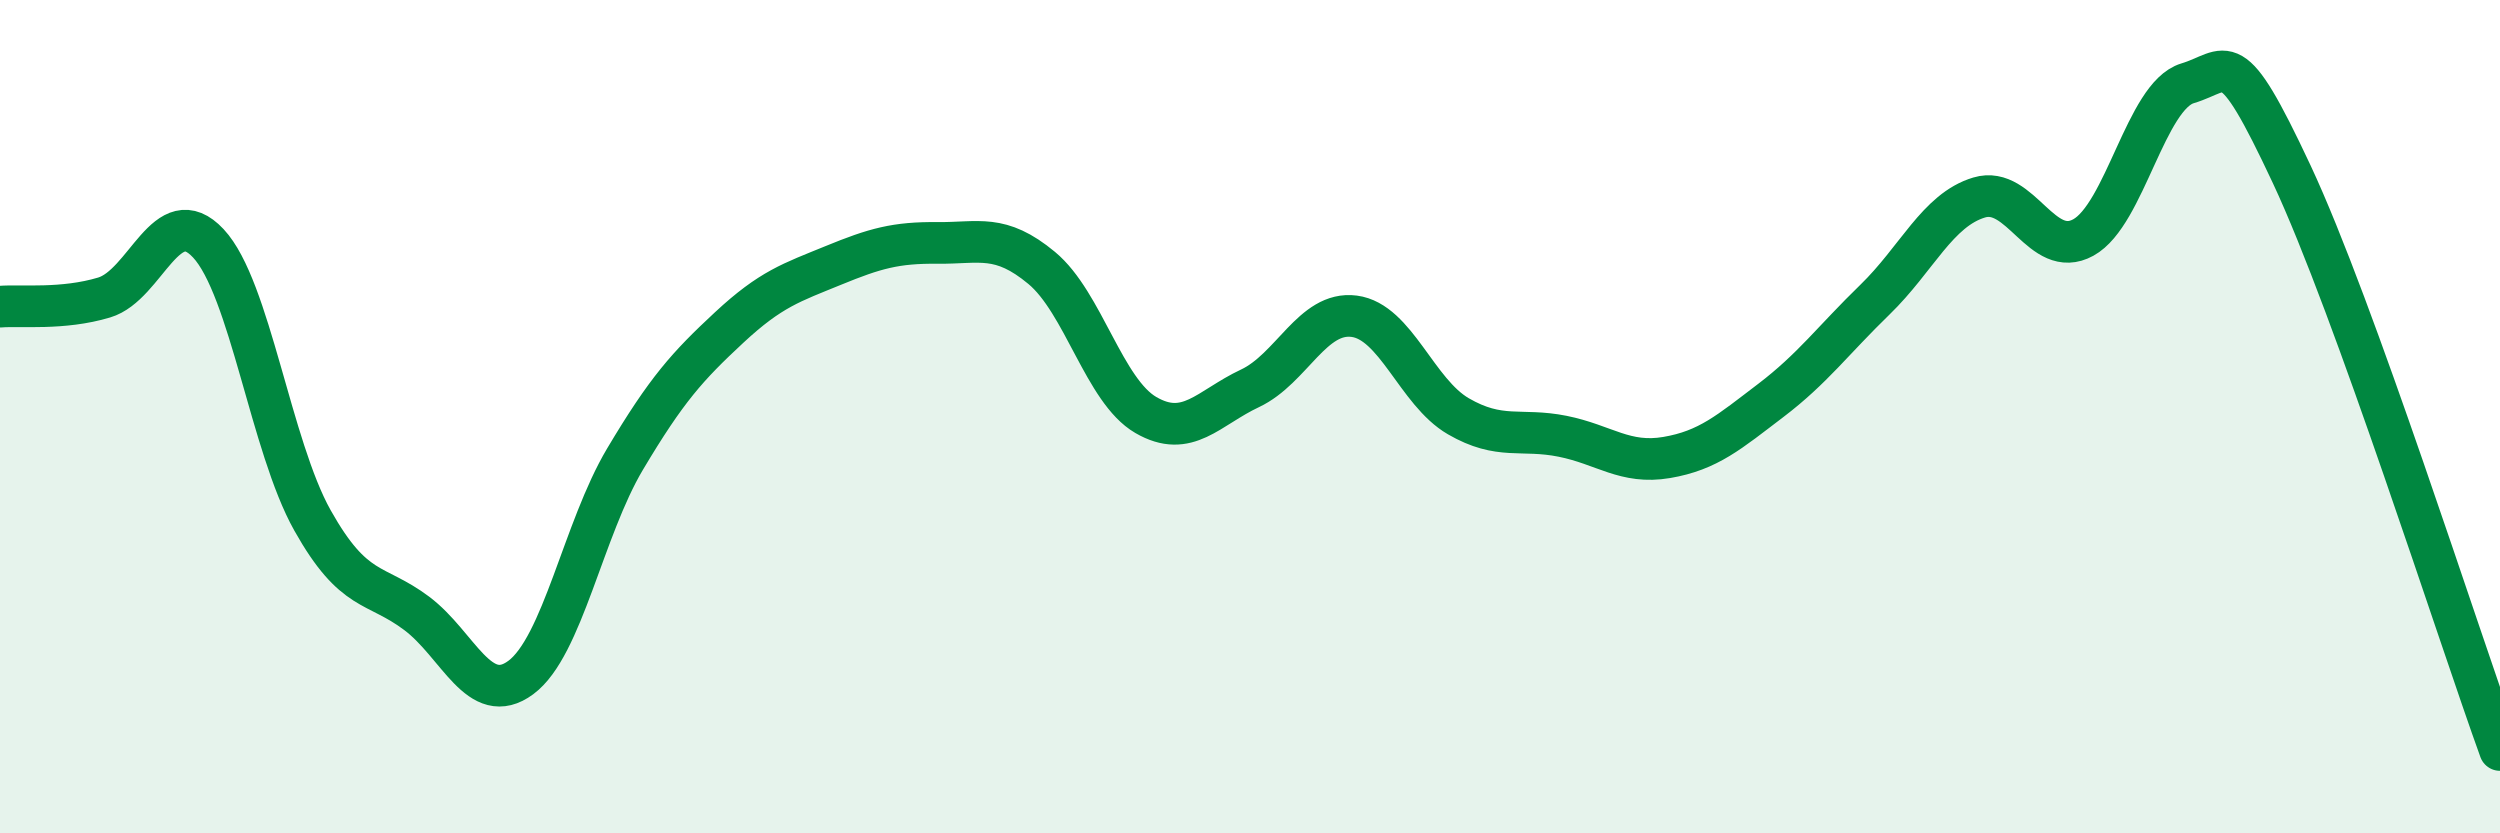 
    <svg width="60" height="20" viewBox="0 0 60 20" xmlns="http://www.w3.org/2000/svg">
      <path
        d="M 0,7.36 C 0.5,7.32 1.5,7.44 2.5,7.14 C 3.5,6.84 4,4.77 5,5.84 C 6,6.91 6.5,10.71 7.5,12.49 C 8.5,14.27 9,13.97 10,14.72 C 11,15.47 11.5,17 12.5,16.26 C 13.5,15.52 14,12.7 15,11.02 C 16,9.34 16.5,8.79 17.5,7.86 C 18.5,6.93 19,6.78 20,6.37 C 21,5.96 21.5,5.82 22.5,5.83 C 23.5,5.84 24,5.6 25,6.43 C 26,7.26 26.5,9.38 27.5,9.96 C 28.5,10.54 29,9.79 30,9.32 C 31,8.85 31.5,7.46 32.5,7.59 C 33.5,7.72 34,9.41 35,9.99 C 36,10.57 36.5,10.27 37.5,10.47 C 38.5,10.67 39,11.15 40,10.98 C 41,10.81 41.5,10.37 42.5,9.61 C 43.5,8.85 44,8.16 45,7.19 C 46,6.22 46.5,5.04 47.5,4.74 C 48.5,4.44 49,6.25 50,5.7 C 51,5.15 51.5,2.3 52.5,2 C 53.5,1.7 53.5,0.98 55,4.18 C 56.5,7.38 59,15.24 60,18L60 20L0 20Z"
        fill="#008740"
        opacity="0.1"
        stroke-linecap="round"
        stroke-linejoin="round"
      />
      <path
        d="M 0,7.36 C 0.5,7.32 1.5,7.44 2.5,7.14 C 3.5,6.84 4,4.77 5,5.84 C 6,6.91 6.5,10.71 7.5,12.49 C 8.5,14.27 9,13.97 10,14.72 C 11,15.47 11.5,17 12.5,16.26 C 13.5,15.52 14,12.7 15,11.02 C 16,9.34 16.5,8.79 17.5,7.86 C 18.5,6.93 19,6.78 20,6.37 C 21,5.96 21.5,5.82 22.5,5.83 C 23.5,5.84 24,5.6 25,6.43 C 26,7.26 26.5,9.38 27.5,9.96 C 28.5,10.54 29,9.79 30,9.32 C 31,8.85 31.5,7.46 32.5,7.59 C 33.5,7.72 34,9.41 35,9.99 C 36,10.57 36.5,10.27 37.5,10.47 C 38.5,10.67 39,11.15 40,10.98 C 41,10.81 41.5,10.37 42.5,9.61 C 43.5,8.85 44,8.16 45,7.19 C 46,6.22 46.5,5.04 47.5,4.74 C 48.5,4.44 49,6.25 50,5.7 C 51,5.15 51.5,2.3 52.5,2 C 53.5,1.7 53.5,0.98 55,4.18 C 56.5,7.38 59,15.24 60,18"
        stroke="#008740"
        stroke-width="1"
        fill="none"
        stroke-linecap="round"
        stroke-linejoin="round"
      />
    </svg>
  
